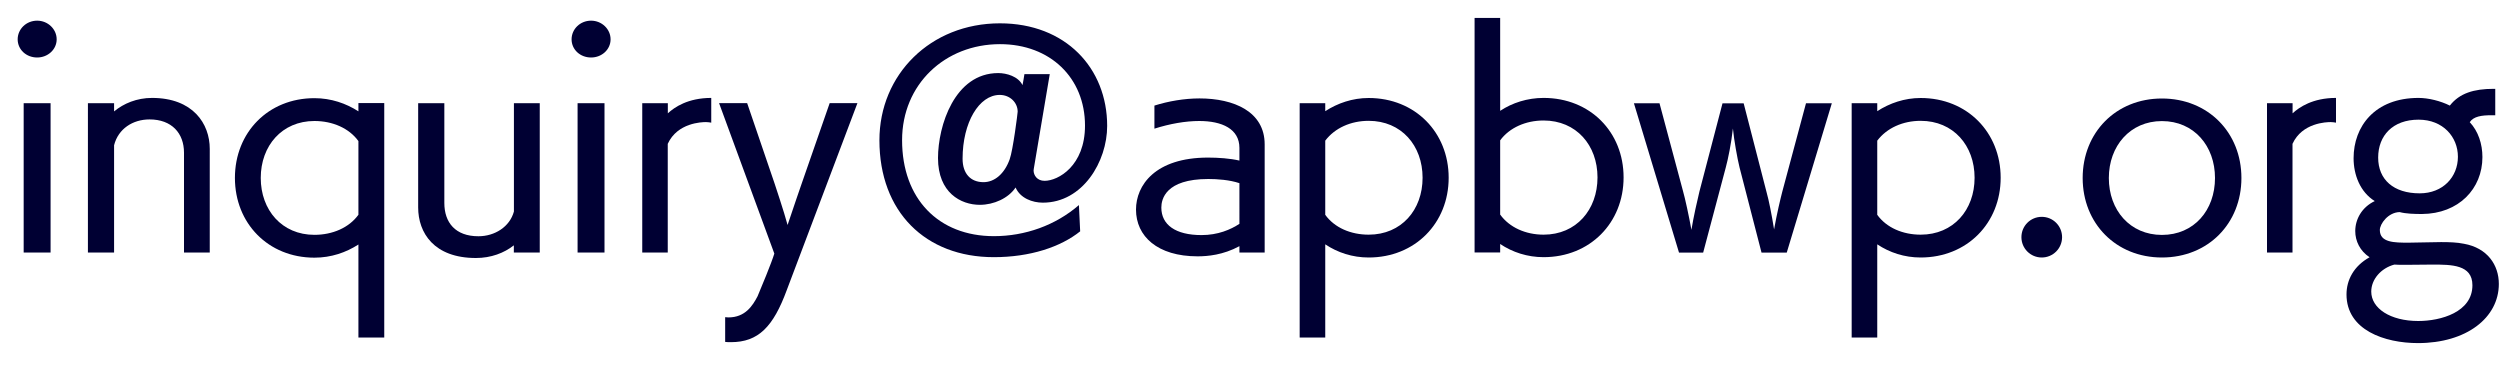 <?xml version="1.0" encoding="utf-8"?>
<!-- Generator: Adobe Illustrator 23.0.6, SVG Export Plug-In . SVG Version: 6.00 Build 0)  -->
<svg version="1.1" id="レイヤー_1" xmlns="http://www.w3.org/2000/svg" xmlns:xlink="http://www.w3.org/1999/xlink" x="0px"
	 y="0px" viewBox="0 0 300 44.19" style="enable-background:new 0 0 300 44.19;" xml:space="preserve">
<style type="text/css">
	.st0{fill:#000033;}
</style>
<g>
	<path class="st0" d="M4.46,6.9c-1.32,0-2.34-0.96-2.34-2.18s1.02-2.24,2.34-2.24c1.29,0,2.34,1.02,2.34,2.24S5.74,6.9,4.46,6.9z
		 M2.84,30.3V12.38h3.23V30.3H2.84z"/>
	<path class="st0" d="M22.08,30.3V18.32c0-2.34-1.48-3.99-4.13-3.99c-2.01,0-3.76,1.12-4.26,3.1V30.3h-3.14V12.38h3.14v0.99
		c1.15-0.96,2.74-1.62,4.55-1.62c4.92,0,6.93,3.1,6.93,6.11V30.3H22.08z"/>
	<path class="st0" d="M43.01,40.5V29.34c-1.49,0.96-3.27,1.58-5.28,1.58c-5.54,0-9.54-4.12-9.54-9.57s3.99-9.57,9.54-9.57
		c2.01,0,3.8,0.63,5.28,1.58v-0.99h3.1V40.5H43.01z M43.01,16.93c-1.12-1.55-3.1-2.41-5.28-2.41c-3.89,0-6.44,2.97-6.44,6.83
		c0,3.86,2.54,6.83,6.44,6.83c2.18,0,4.16-0.86,5.28-2.41V16.93z"/>
	<path class="st0" d="M61.66,30.3v-0.86c-1.16,0.92-2.74,1.52-4.55,1.52c-5.05,0-6.93-3.04-6.93-6.07V12.38h3.14v11.98
		c0,2.34,1.32,3.99,4.09,3.99c1.95,0,3.76-1.12,4.26-2.97v-13h3.1V30.3H61.66z"/>
	<path class="st0" d="M70.93,6.9c-1.32,0-2.34-0.96-2.34-2.18s1.02-2.24,2.34-2.24c1.29,0,2.34,1.02,2.34,2.24S72.22,6.9,70.93,6.9z
		 M69.31,30.3V12.38h3.23V30.3H69.31z"/>
	<path class="st0" d="M77.07,30.3V12.38h3.07v1.22c0.79-0.73,2.41-1.85,5.21-1.85v2.97c-0.17-0.03-0.4-0.07-0.63-0.07
		c-0.49,0-3.43,0.07-4.59,2.61V30.3H77.07z"/>
	<path class="st0" d="M87.01,38.06c0.13,0,0.26,0.03,0.4,0.03c2.01,0,2.9-1.39,3.5-2.54c0.36-0.83,1.72-4.13,2.01-5.12l-6.63-18.05
		h3.37l3.3,9.67c0,0,1.16,3.47,1.55,4.95c0.53-1.62,1.72-5.05,1.72-5.05l3.33-9.57h3.33c0,0-7.99,21.12-8.48,22.44
		c-1.62,4.39-3.4,6.24-6.7,6.24c-0.23,0-0.46,0-0.69-0.03V38.06z"/>
	<path class="st0" d="M129.62,27.76c-2.34,1.88-6.01,3.1-10.36,3.1c-8.22,0-13.73-5.45-13.73-14.03c0-7.89,6.14-14.03,14.46-14.03
		c7.89,0,12.87,5.38,12.87,12.31c0,4.29-2.94,9.21-7.72,9.21c-1.25,0-2.71-0.53-3.27-1.82c-0.86,1.29-2.61,2.08-4.29,2.08
		c-2.28,0-5.02-1.45-5.02-5.61c0-3.86,1.98-10.2,7.23-10.2c0.99,0,2.41,0.4,2.91,1.45c0.07-0.4,0.2-1.02,0.23-1.32h3.04l-1.91,11.32
		c0,0.07-0.03,0.17-0.03,0.23c0,0.59,0.43,1.25,1.32,1.25c1.62,0,4.85-1.78,4.85-6.63c0-5.71-4.16-9.77-10.2-9.77
		c-6.6,0-11.75,4.82-11.75,11.52c0,7.03,4.36,11.52,11.02,11.52c3.73,0,7.39-1.29,10.2-3.73L129.62,27.76z M122.12,13.4
		c0-1.09-0.92-2.01-2.15-2.01c-2.48,0-4.46,3.3-4.46,7.66c0,1.78,0.96,2.81,2.51,2.81c1.32,0,2.51-0.99,3.14-2.74
		C121.56,18.02,122.12,13.57,122.12,13.4z"/>
	<path class="st0" d="M148.73,30.3v-0.76c-1.95,1.06-3.83,1.22-5.02,1.22c-4.82,0-7.39-2.41-7.39-5.61c0-2.9,2.28-6.24,8.65-6.24
		c1.22,0,2.67,0.1,3.76,0.36v-1.52c0-2.28-2.08-3.23-4.82-3.23c-1.65,0-3.53,0.33-5.38,0.92v-2.77c1.68-0.53,3.6-0.86,5.41-0.86
		c4.12,0,7.82,1.58,7.82,5.51V30.3H148.73z M148.73,21.98c-1.19-0.4-2.67-0.5-3.73-0.5c-5.15,0-5.64,2.44-5.64,3.43
		c0,2.05,1.68,3.3,4.82,3.3c1.98,0,3.5-0.66,4.55-1.35V21.98z"/>
	<path class="st0" d="M155.96,40.5V12.38h3.07v0.96c1.49-0.96,3.27-1.58,5.21-1.58c5.58,0,9.6,4.13,9.6,9.57s-4.03,9.57-9.6,9.57
		c-1.95,0-3.73-0.59-5.21-1.58V40.5H155.96z M159.03,25.78c1.12,1.55,3.07,2.38,5.21,2.38c3.93,0,6.47-2.97,6.47-6.83
		c0-3.86-2.54-6.83-6.47-6.83c-2.14,0-4.06,0.86-5.21,2.38V25.78z"/>
	<path class="st0" d="M176.95,30.3V2.15h3.07V13.3c1.45-0.96,3.27-1.55,5.21-1.55c5.58,0,9.6,4.09,9.6,9.54s-4.03,9.57-9.6,9.57
		c-1.95,0-3.73-0.59-5.21-1.58v1.02H176.95z M180.02,25.75c1.12,1.55,3.07,2.41,5.21,2.41c3.93,0,6.47-3,6.47-6.87
		c0-3.86-2.54-6.83-6.47-6.83c-2.14,0-4.09,0.86-5.21,2.38V25.75z"/>
	<path class="st0" d="M211.38,30.3l-2.64-10.23c-0.26-1.06-0.66-3.27-0.79-4.65c-0.2,1.81-0.59,3.7-0.86,4.69l-2.71,10.2h-2.9
		l-5.41-17.92h3.07l2.81,10.5c0.26,0.89,0.73,3.07,1.02,4.69c0.26-1.58,0.73-3.66,0.96-4.59l2.77-10.59h2.54L212,23.11
		c0.26,0.92,0.59,2.57,0.89,4.42c0.33-1.88,0.76-3.66,0.99-4.55l2.84-10.59h3.1l-5.41,17.92H211.38z"/>
	<path class="st0" d="M222.2,40.5V12.38h3.07v0.96c1.49-0.96,3.27-1.58,5.21-1.58c5.58,0,9.6,4.13,9.6,9.57s-4.03,9.57-9.6,9.57
		c-1.95,0-3.73-0.59-5.21-1.58V40.5H222.2z M225.27,25.78c1.12,1.55,3.07,2.38,5.21,2.38c3.93,0,6.47-2.97,6.47-6.83
		c0-3.86-2.54-6.83-6.47-6.83c-2.14,0-4.06,0.86-5.21,2.38V25.78z"/>
	<path class="st0" d="M245.01,30.9c-1.35,0-2.44-1.09-2.44-2.44s1.09-2.44,2.44-2.44c1.35,0,2.44,1.09,2.44,2.44
		S246.36,30.9,245.01,30.9z"/>
	<path class="st0" d="M259.43,30.9c-5.51,0-9.51-4.09-9.51-9.54s3.99-9.54,9.51-9.54c5.54,0,9.54,4.09,9.54,9.54
		S264.98,30.9,259.43,30.9z M265.8,21.36c0-3.83-2.51-6.83-6.37-6.83c-3.83,0-6.37,3-6.37,6.83c0,3.86,2.54,6.83,6.37,6.83
		C263.29,28.19,265.8,25.22,265.8,21.36z"/>
	<path class="st0" d="M272.04,30.3V12.38h3.07v1.22c0.79-0.73,2.41-1.85,5.21-1.85v2.97c-0.17-0.03-0.4-0.07-0.63-0.07
		c-0.5,0-3.43,0.07-4.59,2.61V30.3H272.04z"/>
	<path class="st0" d="M298.94,13.83c-1.12,0-2.11,0.13-2.57,0.83c1.02,1.09,1.52,2.61,1.52,4.19c0,3.8-2.84,6.8-7.26,6.83
		c-0.89,0-1.95-0.03-2.67-0.23c-1.39,0.03-2.38,1.42-2.38,2.15c0,1.52,1.75,1.52,3.46,1.52c1.25,0,2.61-0.07,3.89-0.07
		c0.99,0,1.91,0.03,2.74,0.2c2.81,0.5,4.19,2.54,4.19,4.82c0,4.06-3.89,7.1-9.7,7.1c-3.99,0-8.58-1.55-8.58-5.84
		c0-1.72,0.86-3.4,2.77-4.46c-1.16-0.76-1.72-1.95-1.72-3.14c0-1.42,0.79-2.87,2.34-3.6c-1.75-1.09-2.54-3.14-2.54-5.15
		c0-3.8,2.54-7.23,7.79-7.23c1.19,0,2.64,0.36,3.76,0.92c1.16-1.49,2.9-2.01,5.25-2.01h0.2v3.17H298.94z M284.55,34.99
		c0,2.01,2.28,3.53,5.64,3.53c2.71,0,6.5-1.06,6.5-4.29c0-2.48-2.51-2.48-4.82-2.48c-1.09,0-2.24,0.03-3.23,0.03
		c-0.5,0-0.96,0-1.32-0.03C285.71,32.18,284.55,33.53,284.55,34.99z M290.23,14.36c-3.1,0-4.85,1.91-4.85,4.55
		c0,2.64,1.85,4.29,4.98,4.29c2.81,0,4.59-1.98,4.59-4.39C294.95,16.44,293.17,14.36,290.23,14.36z"/>
</g>
<g>
</g>
<g>
</g>
<g>
</g>
<g>
</g>
<g>
</g>
<g>
</g>
<g>
</g>
<g>
</g>
<g>
</g>
<g>
</g>
<g>
</g>
<g>
</g>
<g>
</g>
<g>
</g>
<g>
</g>
</svg>

